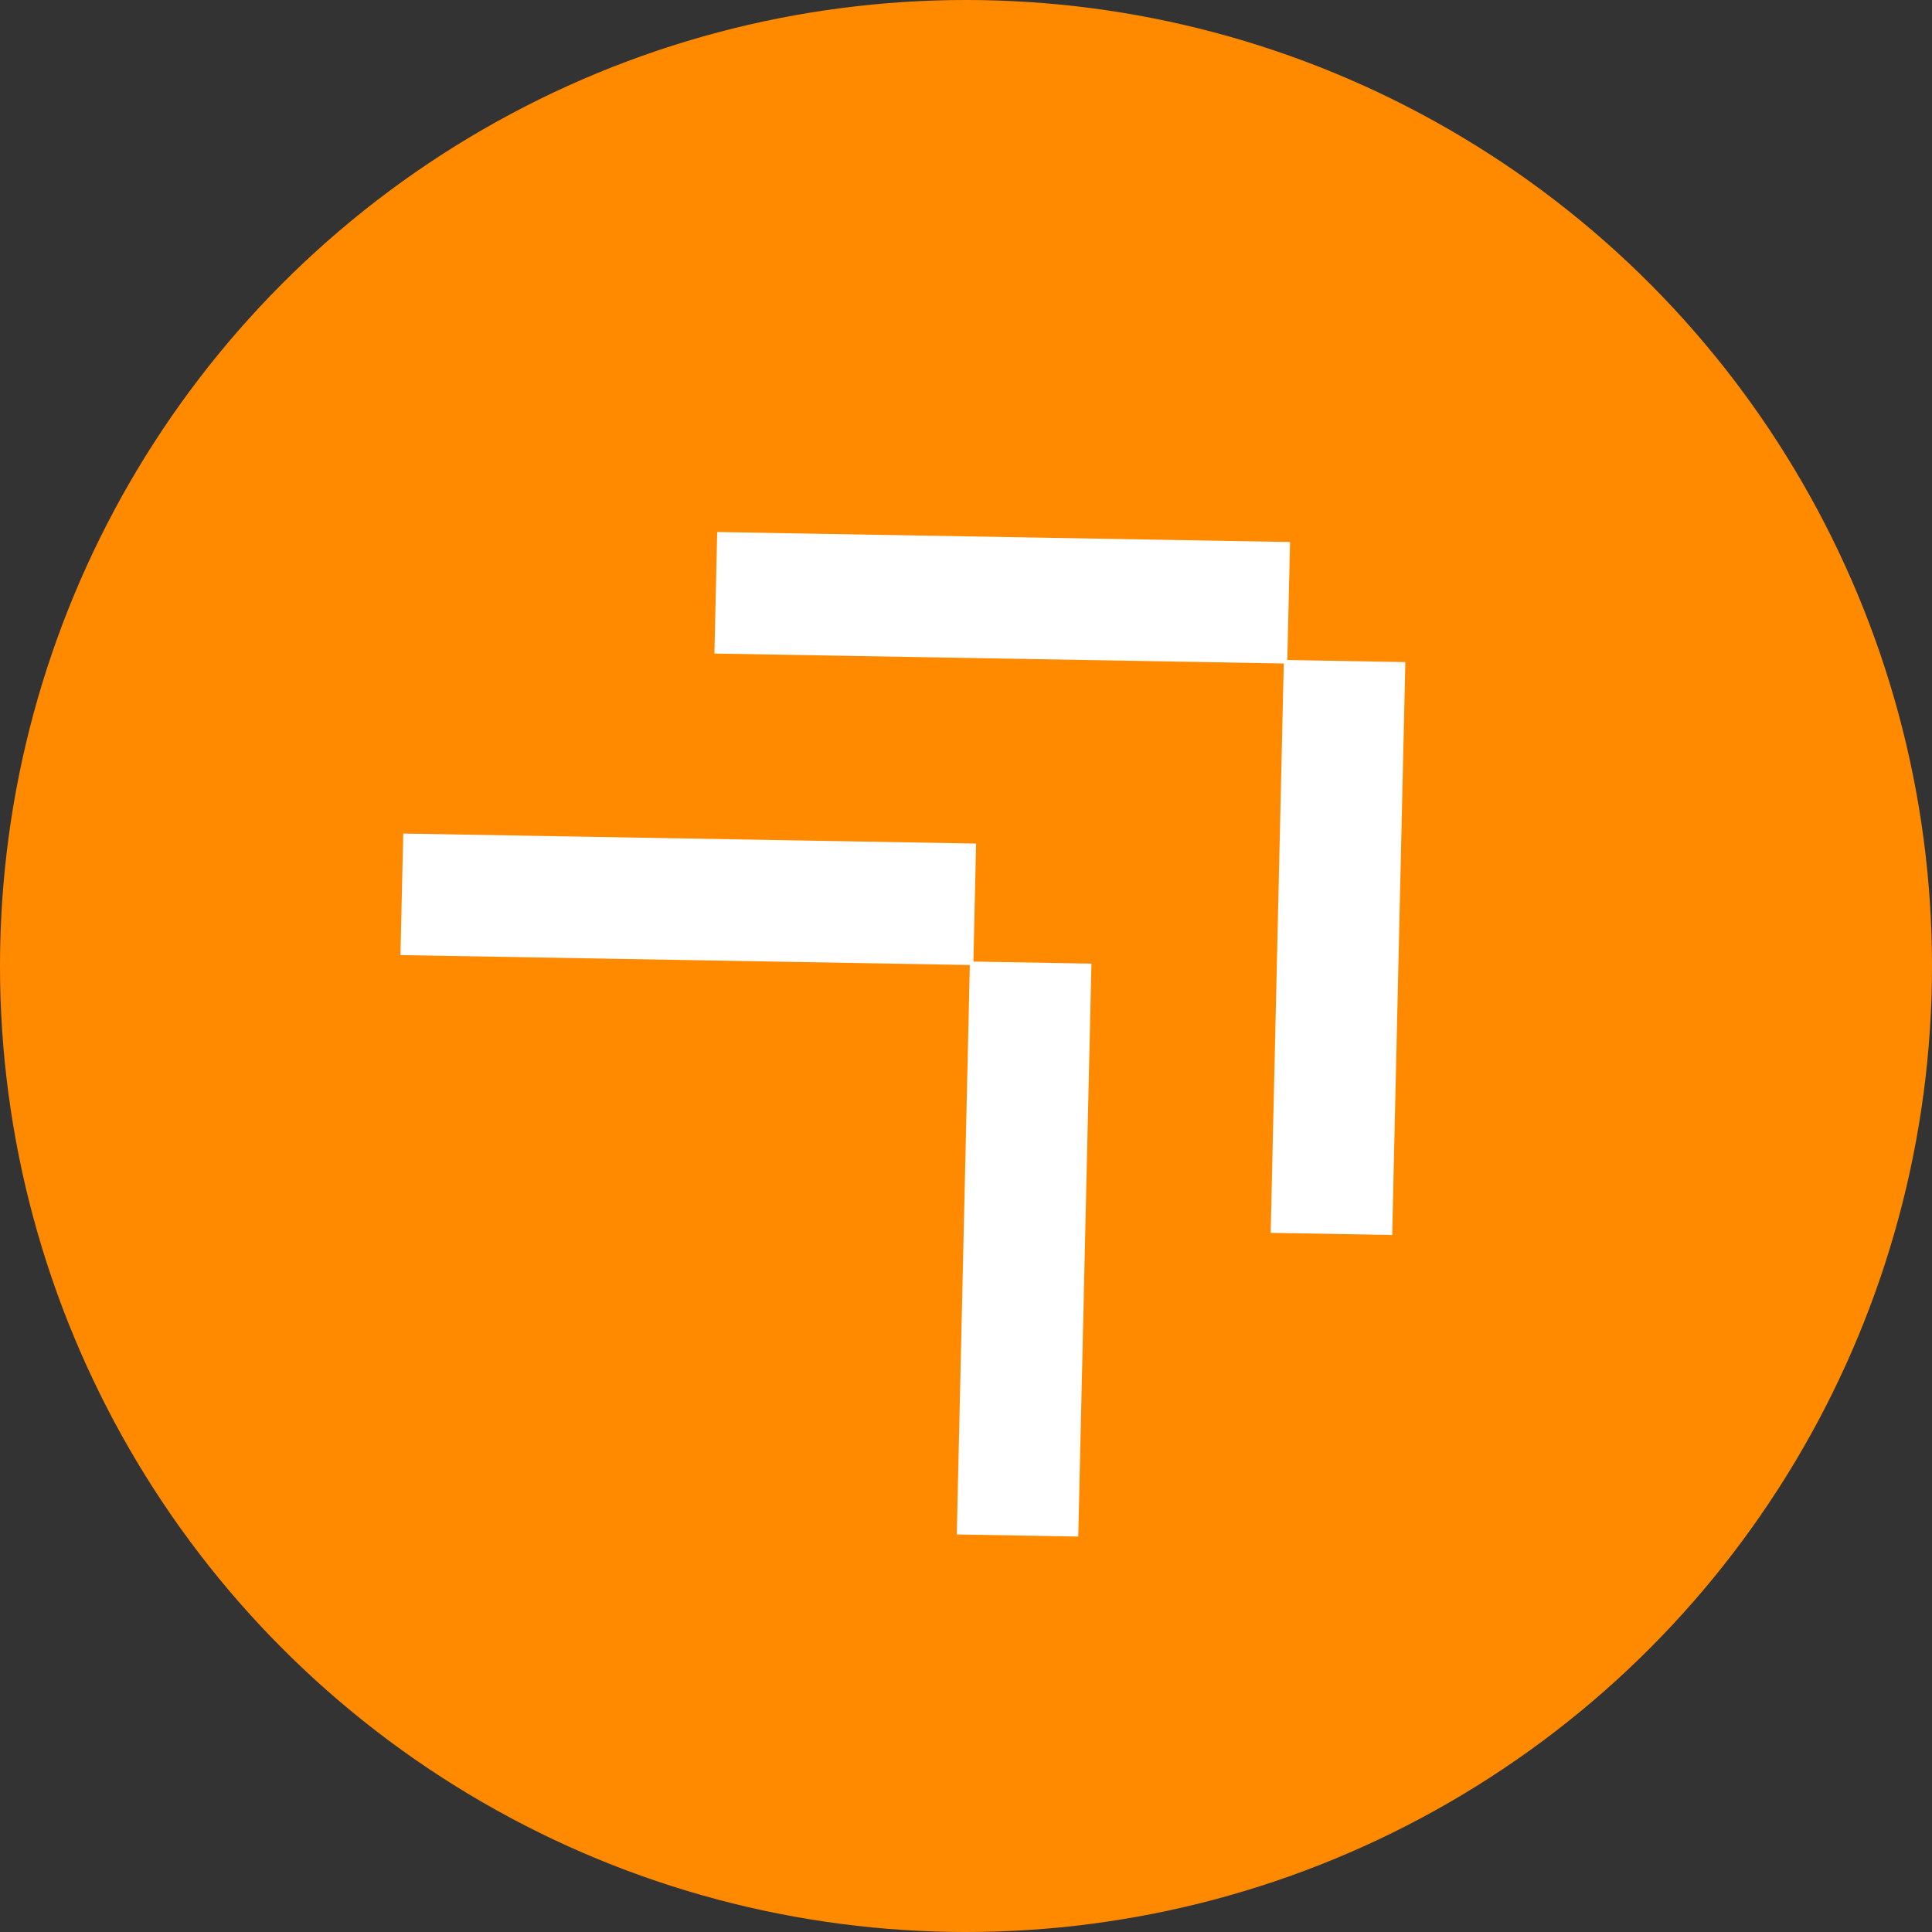 <?xml version="1.0" encoding="UTF-8"?> <svg xmlns="http://www.w3.org/2000/svg" width="40" height="40" viewBox="0 0 40 40" fill="none"><rect x="0" y="0" width="40" height="40" fill="#333333" stroke="none"/><circle cx="20" cy="20" r="20" fill="#FF8A00"></circle><path d="M8.291 19.774L20.152 19.981L20.209 17.465L8.349 17.258L8.291 19.774Z" fill="white"></path><path d="M14.791 13.531L26.651 13.738L26.709 11.222L14.849 11.015L14.791 13.531Z" fill="white"></path><path d="M19.809 31.769L20.081 19.907L22.597 19.951L22.324 31.813L19.809 31.769Z" fill="white"></path><path d="M26.308 25.525L26.581 13.664L29.096 13.708L28.824 25.569L26.308 25.525Z" fill="white"></path></svg> 